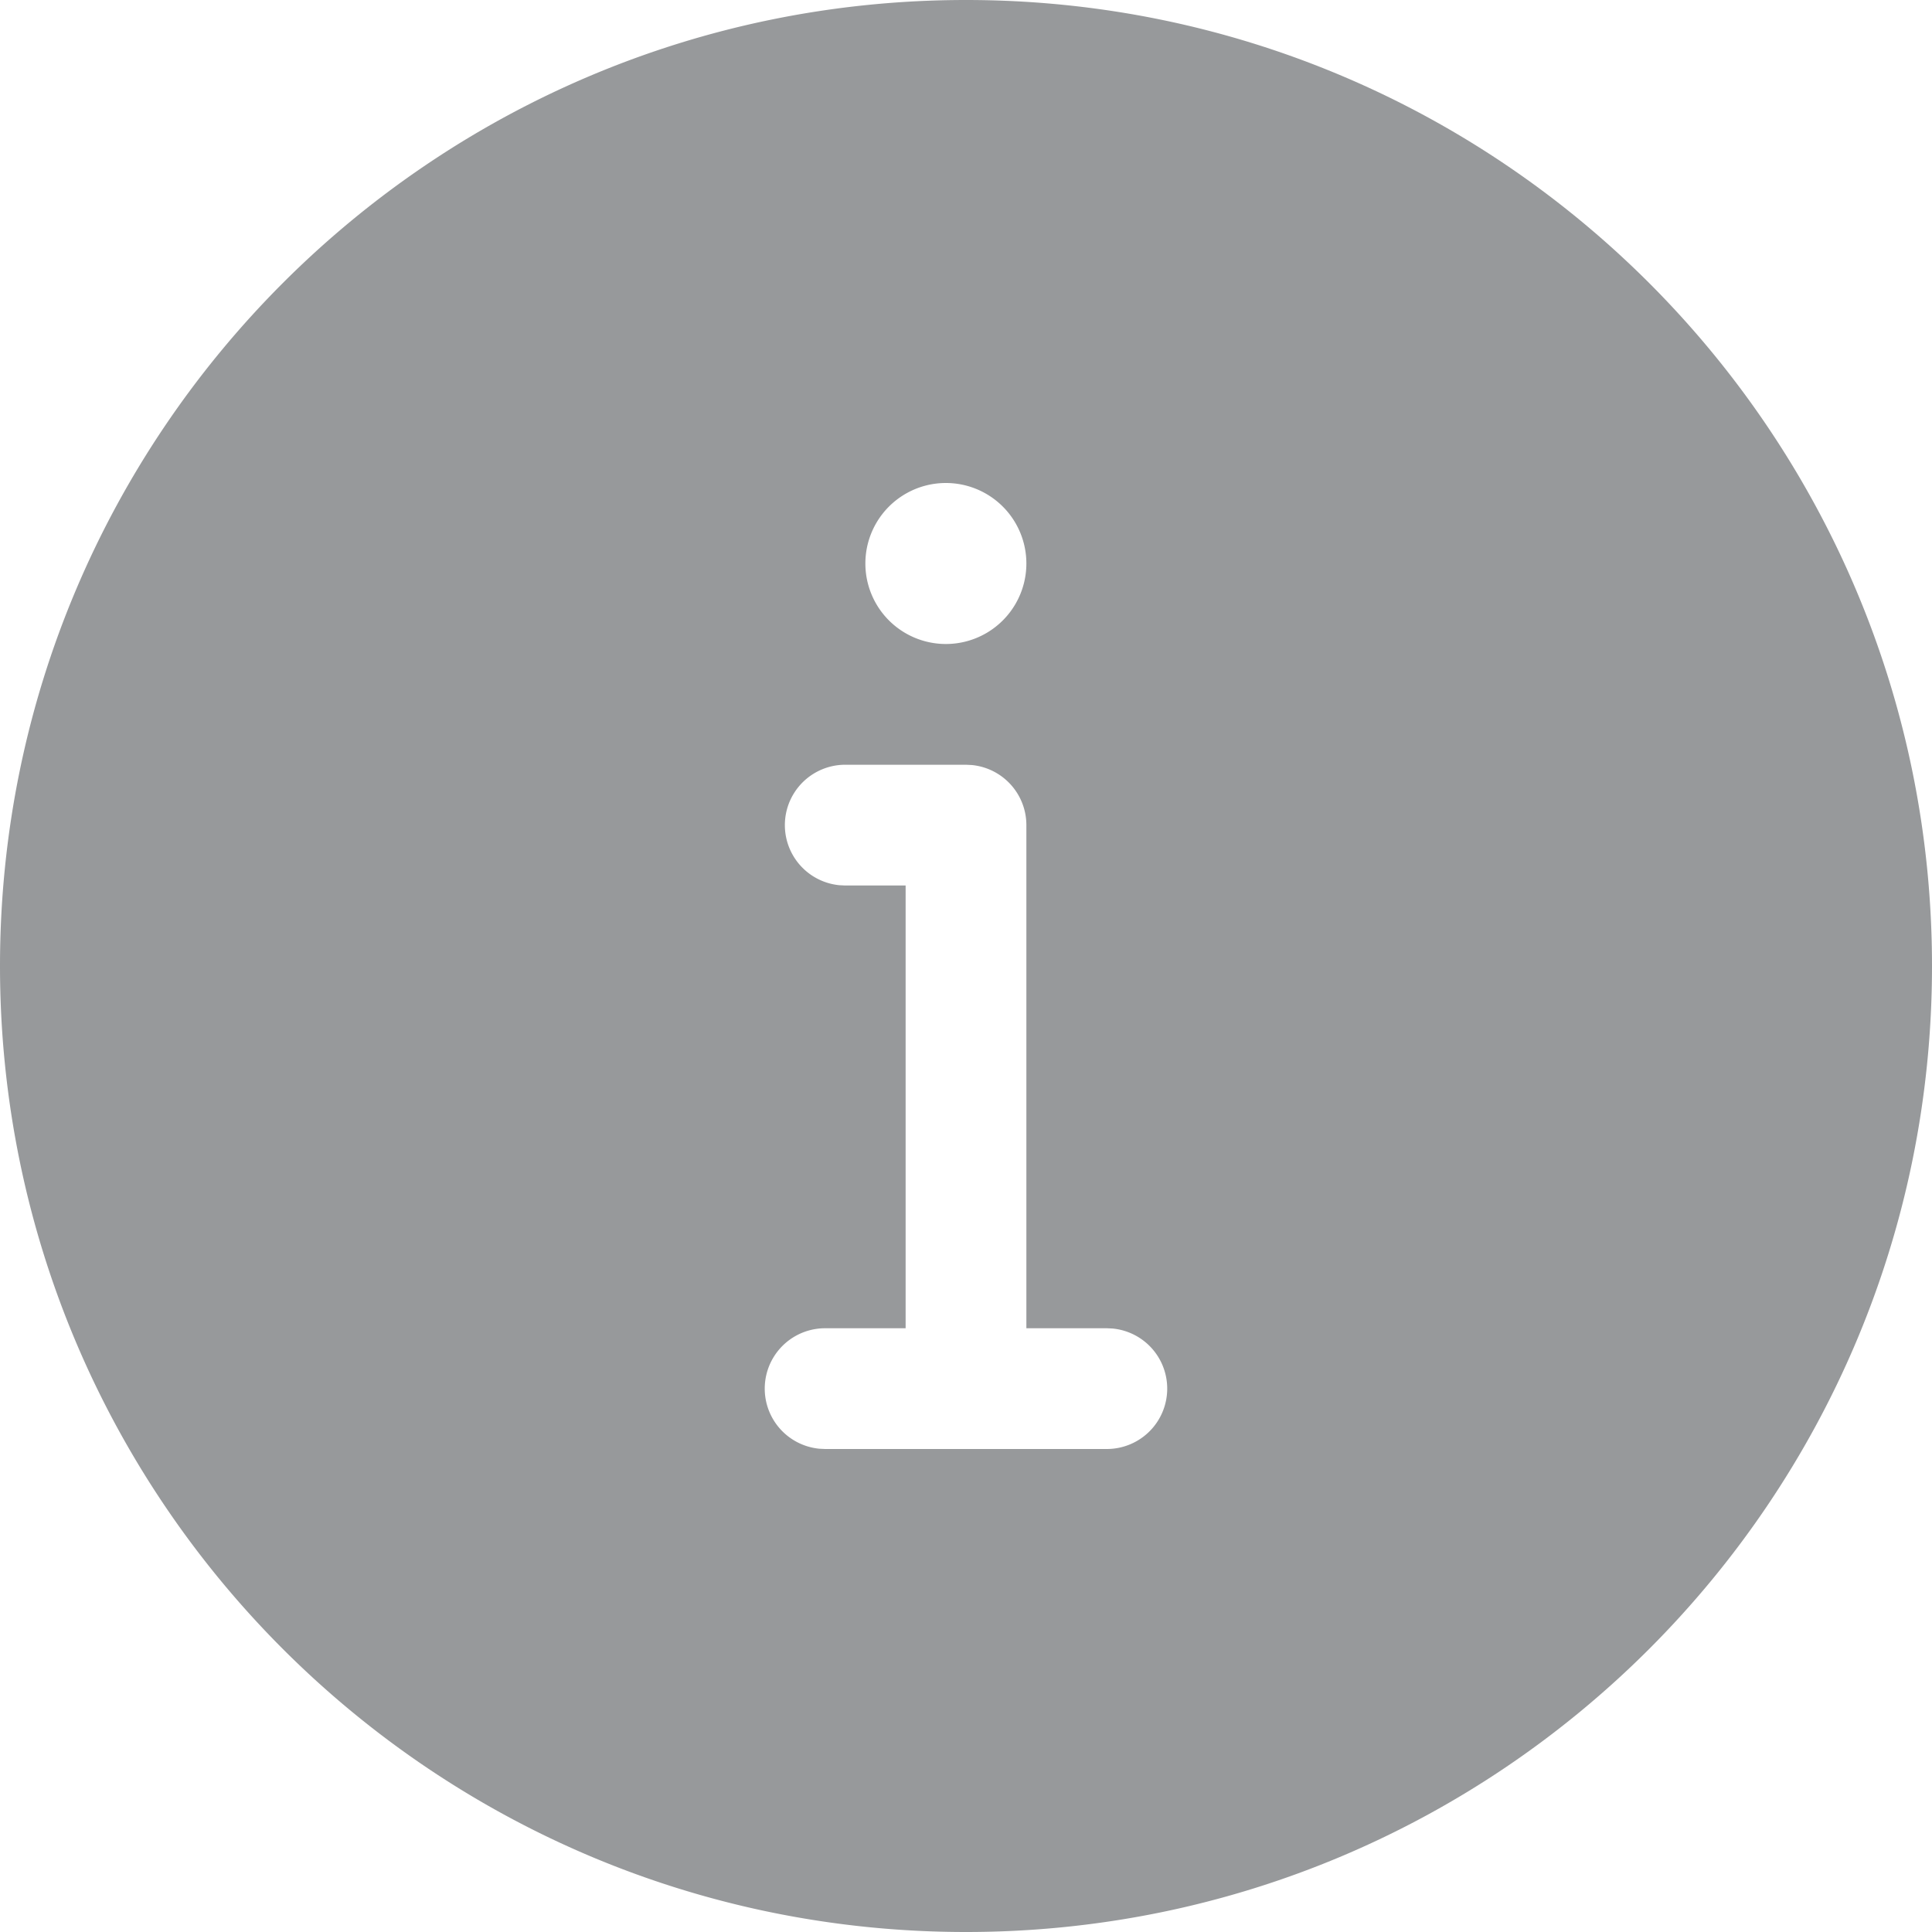 <svg xmlns="http://www.w3.org/2000/svg" viewBox="0 0 48 48" fill="#97999b"><path d="M24 0c13.255 0 24 10.745 24 24S37.255 48 24 48 0 37.255 0 24 10.745 0 24 0zm0 19h-3a1.5 1.5 0 0 0-.145 2.993L21 22h1.5v11h-2a1.5 1.5 0 0 0-.145 2.993L20.5 36h7a1.5 1.5 0 0 0 .144-2.993L27.5 33h-2V20.5a1.5 1.5 0 0 0-1.356-1.493L24 19zm-.5-7a2 2 0 1 0 0 4 2 2 0 0 0 0-4z"/></svg>